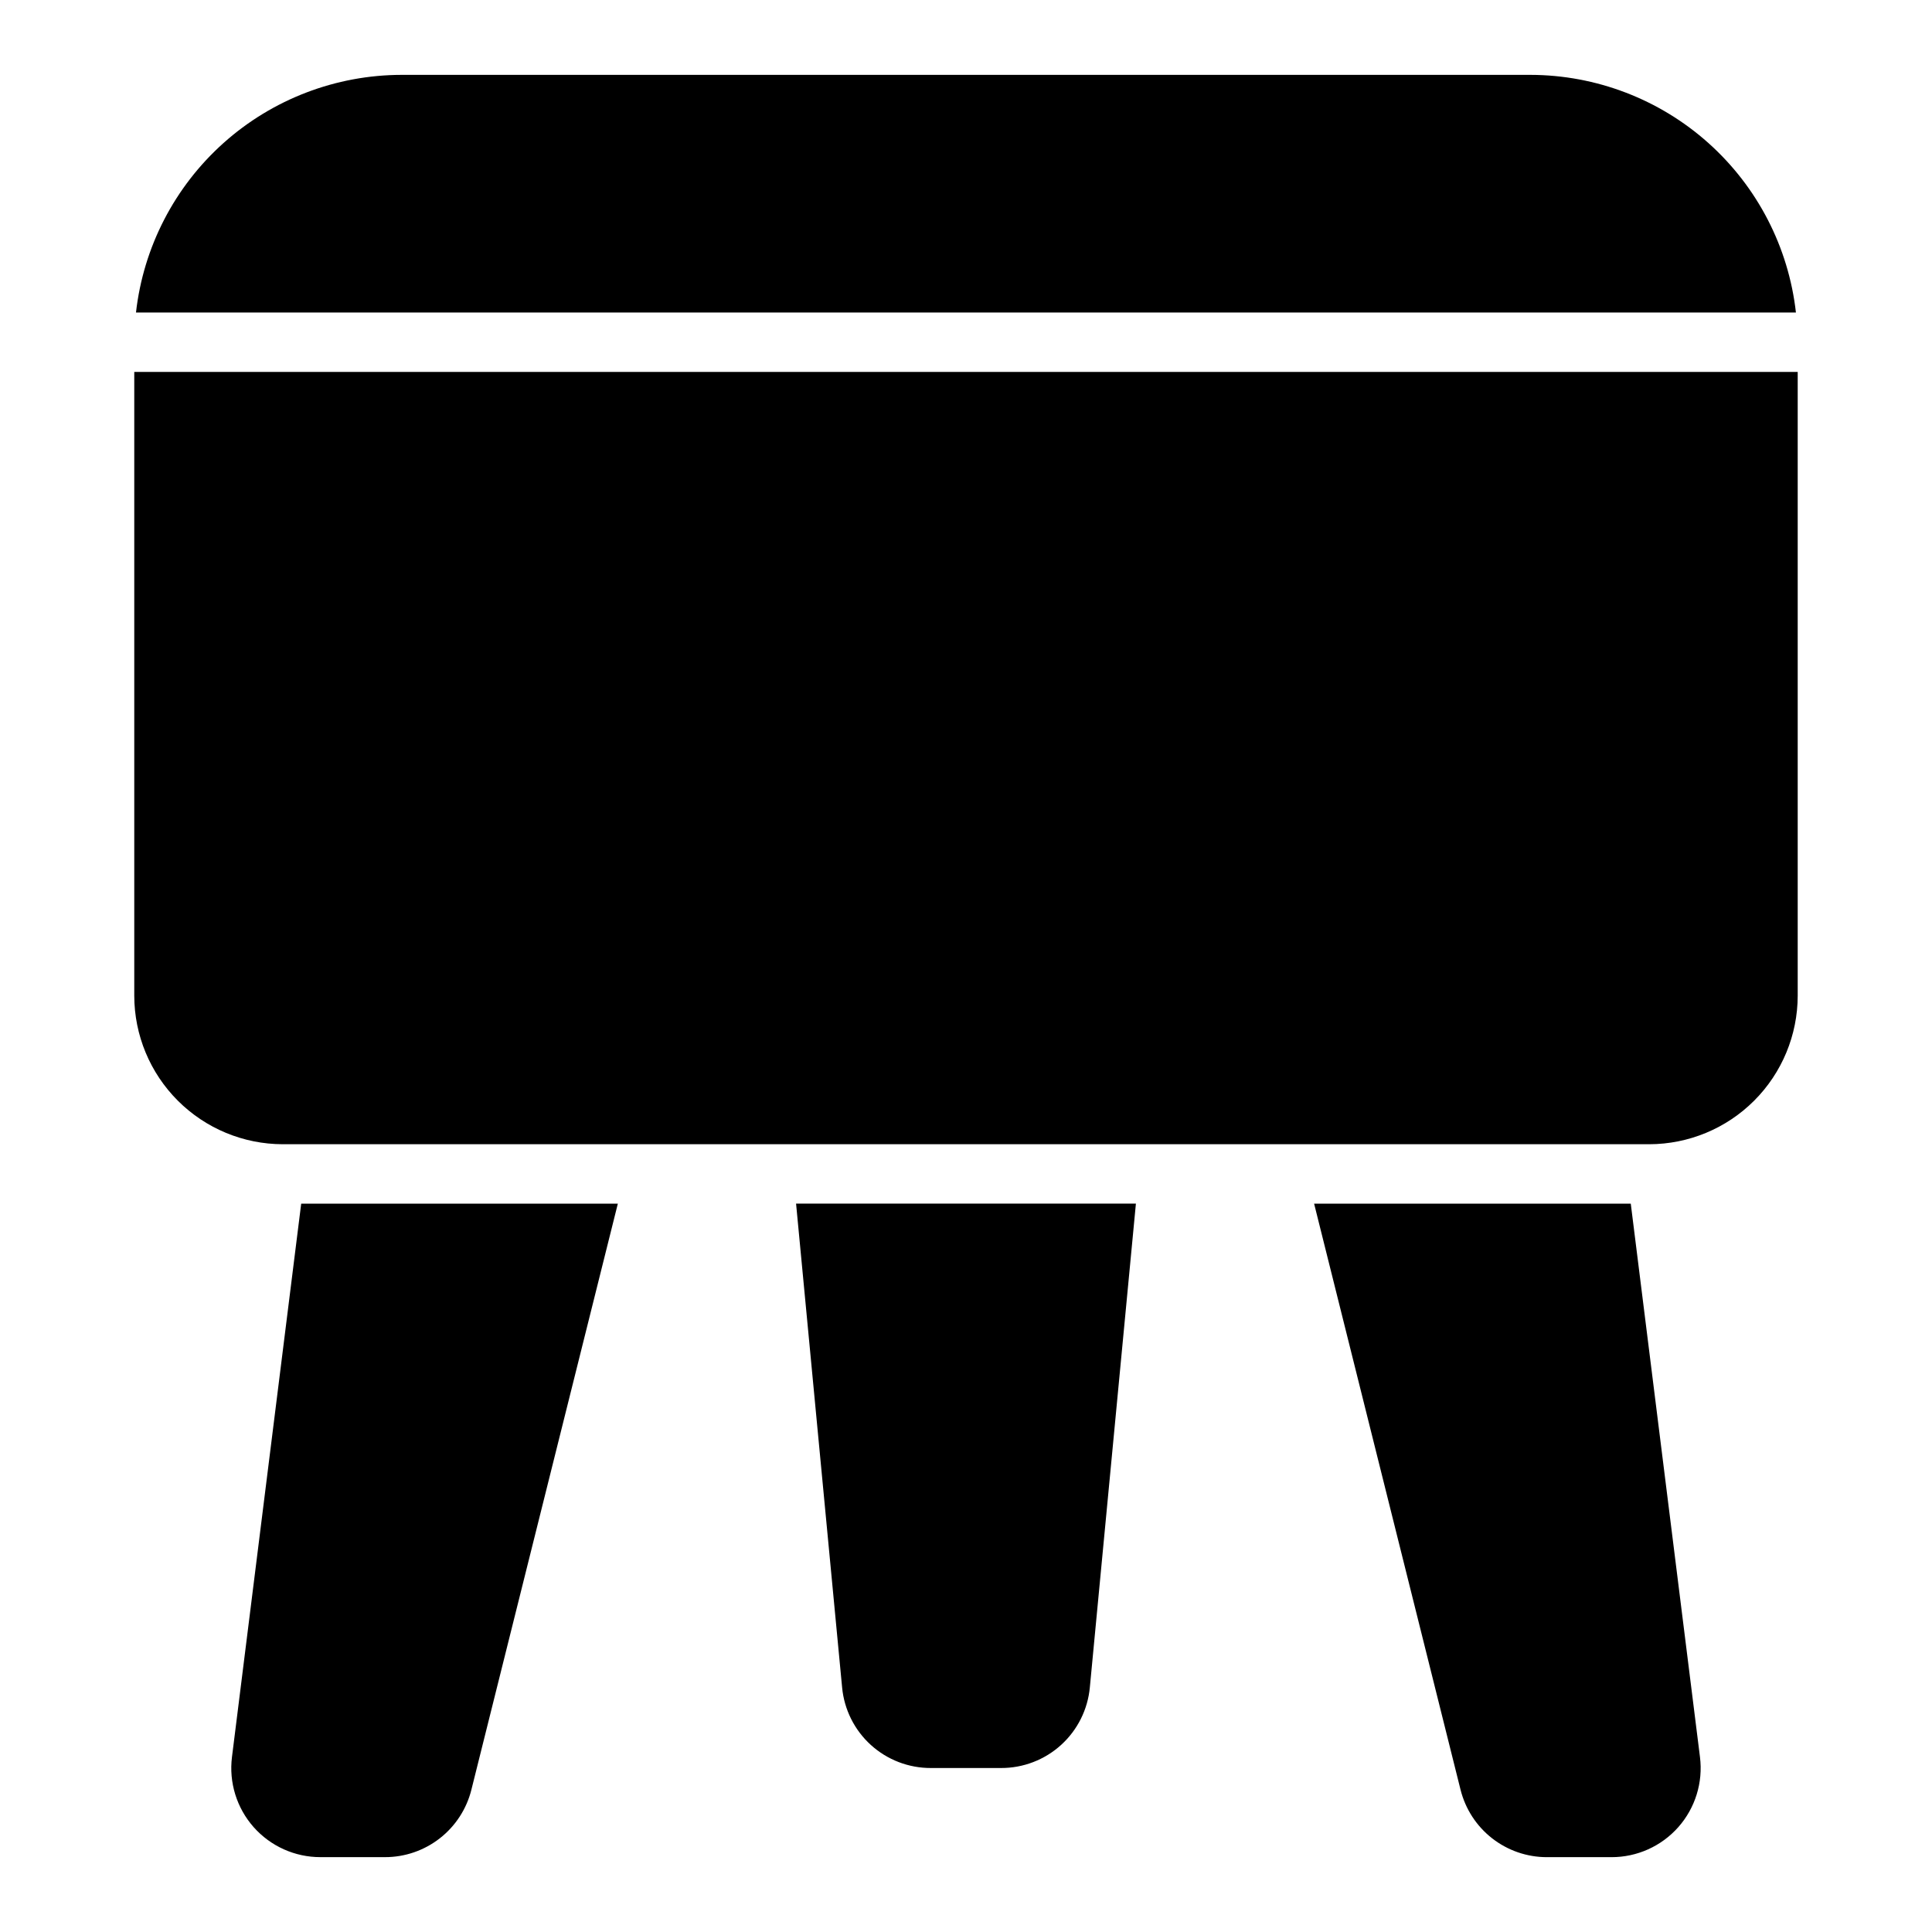 <?xml version="1.0" encoding="UTF-8"?>
<!-- Uploaded to: ICON Repo, www.iconrepo.com, Generator: ICON Repo Mixer Tools -->
<svg fill="#000000" width="800px" height="800px" version="1.1" viewBox="144 144 512 512" xmlns="http://www.w3.org/2000/svg">
 <path d="m223.82 462.98h83.914l-38.809 155.31c-1.273 5.109-4.223 9.645-8.375 12.883-4.152 3.238-9.266 4.996-14.531 4.988h-17.086c-6.777 0.012-13.23-2.887-17.723-7.965-4.488-5.078-6.578-11.84-5.734-18.566zm143.35 128.23c0.555 5.852 3.273 11.285 7.629 15.234 4.356 3.945 10.031 6.121 15.91 6.098h18.578c5.887 0.02 11.574-2.168 15.93-6.129 4.356-3.965 7.07-9.418 7.606-15.281l12.203-128.16h-90.059zm209-128.23h-83.918l38.809 155.32v-0.004c1.277 5.109 4.223 9.645 8.375 12.883s9.27 4.996 14.535 4.988h17.082c6.777 0.012 13.234-2.887 17.723-7.965 4.488-5.078 6.578-11.84 5.734-18.566zm-26.609-299.14h-299.14c-17.418 0.027-34.219 6.457-47.199 18.07-12.98 11.617-21.23 27.602-23.184 44.906h439.9c-1.949-17.305-10.203-33.289-23.184-44.906-12.98-11.613-29.781-18.043-47.199-18.07zm-369.98 78.723v165.31c0.012 10.434 4.164 20.438 11.543 27.816s17.383 11.531 27.816 11.543h362.11c10.438-0.012 20.441-4.164 27.82-11.543s11.527-17.383 11.539-27.816v-165.31z"/>
</svg>